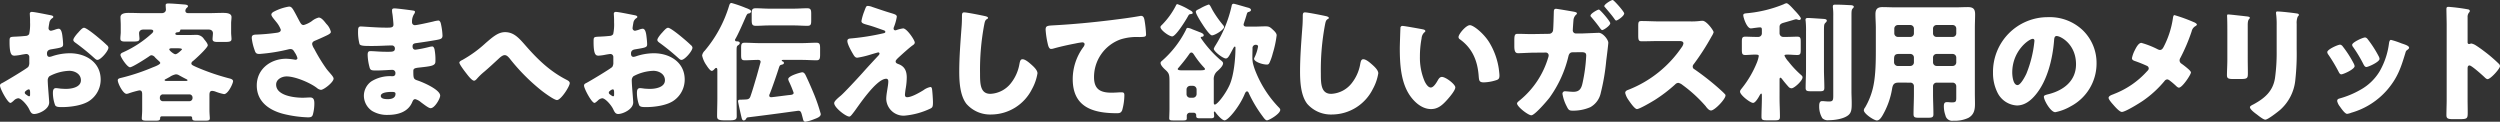 <svg xmlns="http://www.w3.org/2000/svg" width="697.051" height="33.943" viewBox="0 0 697.051 33.943"><rect x="0" y="0" width="697.051" height="33.943" fill="#333333" stroke="none"/><g transform="translate(-609.025 -2518.541)"><path d="M622.739,2547.084c0,1.98-2.951,3.24-4.176,3.24-.792,0-1.043-.575-1.439-1.4-.576-1.187-2.2-2.987-3.024-2.987a2.041,2.041,0,0,0-1.224.648c-.288.252-.72.648-.936.648-.792,0-2.915-4-2.915-4.824,0-.432.324-.575.756-.792.9-.468,6.731-3.959,7.127-4.427a2.167,2.167,0,0,0,.288-1.3v-1.4a.833.833,0,0,0-.828-.9c-.144,0-1.008.144-1.224.18a13.473,13.473,0,0,1-2.016.288c-.72,0-1.44-.036-1.44-3.779,0-1.368,0-1.441,1.4-1.512q1.566-.054,3.132-.216a1.175,1.175,0,0,0,.936-.5,12.694,12.694,0,0,0,.252-3.24v-.611c0-.756-.072-1.548-.072-1.765a.5.5,0,0,1,.54-.575c.791,0,4.319.756,5.327.936.324.072.684.179.684.467,0,.181-.216.325-.36.4a1.9,1.9,0,0,0-.756,1.3c-.144.792-.216,1.331-.216,1.439a.716.716,0,0,0,.684.72,8.014,8.014,0,0,0,1.152-.324,3.886,3.886,0,0,1,.972-.252c.612,0,.936.792,1.08,2.2a21.134,21.134,0,0,1,.179,2.124c0,.9-.4.936-3.419,1.44-.612.107-1.08.4-1.08,1.151,0,.5.144.936.72.936a3.571,3.571,0,0,0,.828-.215,15.736,15.736,0,0,1,4.824-.792c4.427,0,8.6,2.483,8.6,7.342a7.13,7.13,0,0,1-2.915,5.76c-1.908,1.44-5.436,1.907-7.775,1.907-.972,0-1.728,0-2.016-.54a10.021,10.021,0,0,1-.612-3.383c0-.648.072-1.368.864-1.368.216,0,1.008.108,1.26.144.432.036,1.115.072,1.511.072,1.548,0,4.176-.431,4.176-2.412,0-1.764-1.728-2.627-3.24-2.627a12.613,12.613,0,0,0-5.543,1.512,1.548,1.548,0,0,0-.468,1.223c0,.432.072,1.548.108,1.98C622.487,2543.7,622.739,2546.653,622.739,2547.084Zm-5.327-2.735c0-.432-.036-.9-.36-.9a1.605,1.605,0,0,0-.828.468.534.534,0,0,0-.288.432c0,.288.108.4.756.828a1.113,1.113,0,0,0,.432.216c.252,0,.288-.216.288-.433Zm18.5-15.766c.827.684,2.123,1.764,2.879,2.52a1.069,1.069,0,0,1,.468.72c0,.935-2.16,3.419-3.06,3.419-.324,0-.576-.252-.864-.5a61.65,61.65,0,0,0-5.075-4.139c-.4-.288-.792-.54-.792-.936,0-.5,1.008-1.692,1.368-2.052.072-.072.144-.18.216-.252.468-.5.972-1.08,1.4-1.08C633.07,2526.279,635.374,2528.151,635.914,2528.583Z" fill="#fff"/><path d="M667.421,2549.208c0,.9.108,2.016.108,2.3,0,.612-.36.684-1.476.684h-2.231c-.972,0-1.224-.144-1.224-.756a.432.432,0,0,0-.468-.468h-7.883c-.432,0-.576.18-.576.576,0,.576-.432.648-1.368.648h-2.124c-1.223,0-1.619-.072-1.619-.684,0-.288.107-1.4.107-2.3v-4.139c0-.72,0-1.332-.792-1.332a26.5,26.5,0,0,0-2.843.792,2.349,2.349,0,0,1-.72.179c-.972,0-2.448-2.915-2.448-3.779,0-.54.576-.576,1.4-.792a57.65,57.65,0,0,0,8.423-2.844c.4-.143,2.016-.755,2.016-1.187,0-.216-.216-.4-.648-.792-.216-.18-.468-.432-.792-.756a1.432,1.432,0,0,0-.972-.612,1.021,1.021,0,0,0-.612.252c-.756.54-4.715,3.095-5.4,3.095-.792,0-2.664-2.843-2.664-3.418,0-.468.5-.649.828-.792a29.891,29.891,0,0,0,7.919-5.22,1.126,1.126,0,0,0,.4-.612c0-.4-.4-.468-.864-.468h-1.907c-.9,0-1.188.576-1.188,1.008,0,.4.108,1.188.108,1.512,0,.756-.5.827-1.944.827h-2.052c-.684,0-1.332-.071-1.332-.792,0-.683.108-1.259.108-1.8v-2.051c0-.792-.072-1.548-.072-2.16,0-1.153,1.548-1.188,2.34-1.188,1.4,0,2.771.071,4.14.071h4.967c.972,0,1.224-.611,1.224-.971,0-.144-.072-.9-.072-1.26,0-.432.4-.468.719-.468.973,0,3.1.18,4.1.252.864.072,1.4.108,1.4.54,0,.18-.216.323-.4.5a1.108,1.108,0,0,0-.324.72c0,.54.4.683.828.683H667.1c1.368,0,2.736-.071,4.1-.071.828,0,2.375.035,2.375,1.152,0,.648-.108,1.116-.108,1.8v2.556c0,.54.108,1.332.108,1.764,0,.756-.576.828-1.943.828h-1.944c-.756,0-1.4-.072-1.4-.792,0-.4.108-1.188.108-1.656,0-.432-.288-1.008-1.188-1.008h-7.523c-.36,0-.4,0-.432.288-.036.36-.432.468-.72.468-.216,0-.612.108-.612.4,0,.36.4.36.756.36h3.312c.612,0,1.188-.036,1.8-.036a2.473,2.473,0,0,1,2.123,1.188c.324.4,1.044,1.223,1.044,1.727,0,.685-3.492,3.888-4.175,4.428a.842.842,0,0,0-.4.612c0,.4.324.539,1.512,1.079a62.353,62.353,0,0,0,8.891,3.06c.4.108,1.223.252,1.223.828,0,.612-1.367,3.6-2.519,3.6a14.26,14.26,0,0,1-2.448-.72,3.057,3.057,0,0,0-.864-.18c-.756,0-.756.72-.756,1.3Zm-5.579-2.448a.875.875,0,0,0,.864-.863v-.181a.876.876,0,0,0-.864-.863h-7.379a.853.853,0,0,0-.864.863v.181a.831.831,0,0,0,.864.863Zm-1.224-5.651c.468,0,.684,0,.684-.216,0-.143-.252-.252-.4-.323-.72-.361-1.44-.756-2.16-1.153a1.626,1.626,0,0,0-.72-.143,4.458,4.458,0,0,0-1.728.756c-.36.179-.719.4-1.079.575-.144.072-.288.145-.288.252,0,.252.288.252.792.252ZM656.875,2532c-.325,0-.648.073-.648.325,0,.324,1.259,1.332,1.691,1.332.4,0,1.008-.5,1.62-1.08.072-.073.216-.181.216-.288,0-.252-.72-.289-1.368-.289Z" fill="#fff"/><path d="M692.5,2524.408c.4.719.612,1.115,1.188,1.115a7.225,7.225,0,0,0,2.3-1.115,4.907,4.907,0,0,1,1.907-.972c.756,0,1.476.936,2.124,1.764a4.6,4.6,0,0,1,1.26,2.231c0,.468-.792.828-1.656,1.224-.828.4-1.656.756-2.484,1.116-.54.216-1.08.4-1.08,1.08a3.6,3.6,0,0,0,.577,1.295,46.829,46.829,0,0,0,3.455,5.651c.9,1.153,1.944,2.088,1.944,2.664,0,1.008-2.736,3.132-3.528,3.132a2.12,2.12,0,0,1-1.008-.432c-1.692-1.4-6.047-3.312-8.567-3.312-1.3,0-2.915.792-2.915,2.269,0,3.131,5.147,3.671,7.415,3.671.72,0,1.44-.073,2.088-.073,1.079,0,1.152.9,1.152,1.765a11.652,11.652,0,0,1-.4,2.951c-.18.649-.5.828-1.4.828a32.965,32.965,0,0,1-6.732-.936c-3.995-1.008-7.522-3.383-7.522-7.954s3.851-7.452,8.207-7.452a16.421,16.421,0,0,1,2.555.289c.288,0,.576-.145.576-.469a5.277,5.277,0,0,0-.756-1.583c-.36-.613-.576-.937-1.224-.937a2.734,2.734,0,0,0-.5.073,49.309,49.309,0,0,1-8.1,1.295c-.971,0-1.115-.324-1.4-1.188a14.123,14.123,0,0,1-.756-3.239c0-.468.036-.936,1.115-.972a53.21,53.21,0,0,0,6.048-.54c.54-.108.936-.288.936-.828a7.336,7.336,0,0,0-1.332-2.232c-.4-.54-1.3-1.475-1.3-1.979,0-.36.4-.685.792-.864a13.808,13.808,0,0,1,4.14-1.369c.755,0,1.043.577,2.123,2.592C691.963,2523.4,692.215,2523.868,692.5,2524.408Z" fill="#fff"/><path d="M724.233,2521.492c.181.036.5.072.5.36a1.225,1.225,0,0,1-.252.611,3.9,3.9,0,0,0-.575,2.268.784.784,0,0,0,.792.828c.648,0,4.139-.792,5.075-1.008a8.661,8.661,0,0,1,1.475-.288c.5,0,.685.72.756,1.116a17.815,17.815,0,0,1,.4,3.06c0,.864-.431,1.008-1.583,1.224-1.8.324-3.672.612-5.508.864-.863.107-1.259.216-1.259.972,0,.5.252.9.791.9a32.2,32.2,0,0,0,3.816-.756,4.3,4.3,0,0,1,.9-.143c.288,0,.468.288.612.755a15.012,15.012,0,0,1,.252,3.456c0,1.152-1.116,1.295-4.428,1.656-1.439.144-1.727.324-1.727.971,0,1.981.036,2.268,1.151,2.628,1.512.5,6.335,2.556,6.335,4.247,0,.792-1.511,3.493-2.663,3.493-.5,0-1.44-.72-2.7-1.657a4.025,4.025,0,0,0-1.583-.863c-.5,0-.648.4-.829.792-1.151,2.808-4.031,3.6-6.838,3.6a8.08,8.08,0,0,1-4.392-1.116,5.149,5.149,0,0,1-2.268-4.248,4.946,4.946,0,0,1,2.052-3.959,9.775,9.775,0,0,1,5.579-1.475h.4a.71.71,0,0,0,.756-.792.856.856,0,0,0-.828-.972c-.647,0-2.879.18-4.463.18-1.368,0-1.728-.036-1.944-1.008a14.28,14.28,0,0,1-.5-3.348c0-.54.072-1.044.72-1.044,1.044,0,2.592.18,4.319.18h.973c.9,0,1.583-.071,1.583-.863a.823.823,0,0,0-.864-.9c-1.224,0-3.419.145-5.111.145h-1.08c-1.44,0-2.591-.036-2.808-.54a12.972,12.972,0,0,1-.4-3.78c0-.5.036-1.116.72-1.116s4.464.325,6.839.325h.792c.864,0,1.512-.073,1.512-.828,0-.325-.18-2.34-.288-2.989a4.788,4.788,0,0,1-.108-1.008c0-.431.252-.539.684-.539C719.7,2520.88,723.333,2521.348,724.233,2521.492Zm-9.034,23.793c0,.864,1.331.9,1.944.9.971,0,2.159-.252,2.159-1.477,0-.5-.432-.539-1.116-.539C717.466,2544.169,715.2,2544.241,715.2,2545.285Z" fill="#fff"/><path d="M755.5,2531.174c3.456,3.96,6.875,7.272,11.555,9.648.324.179.827.431.827.9,0,.9-2.447,4.716-3.563,4.716-.792,0-3.671-2.124-4.428-2.736a54.479,54.479,0,0,1-8.819-8.927c-.36-.4-.756-.863-1.331-.863-.612,0-1.3.647-1.728,1.044-1.332,1.223-2.628,2.447-3.995,3.6A17.247,17.247,0,0,0,742,2540.5c-.18.215-.5.54-.792.54-.612,0-1.728-1.476-2.088-1.945-.4-.5-2.015-2.592-2.015-3.095,0-.324.539-.612.935-.791a.823.823,0,0,0,.18-.109,33.38,33.38,0,0,0,6.191-4.535c2.052-1.764,3.528-3.06,5.436-3.06C752.292,2527.5,753.732,2529.159,755.5,2531.174Z" fill="#fff"/><path d="M785.578,2547.084c0,1.98-2.952,3.24-4.176,3.24-.792,0-1.044-.575-1.439-1.4-.576-1.187-2.2-2.987-3.024-2.987a2.041,2.041,0,0,0-1.224.648c-.288.252-.72.648-.936.648-.792,0-2.915-4-2.915-4.824,0-.432.323-.575.756-.792.9-.468,6.731-3.959,7.127-4.427a2.167,2.167,0,0,0,.288-1.3v-1.4a.833.833,0,0,0-.828-.9c-.144,0-1.008.144-1.224.18a13.473,13.473,0,0,1-2.016.288c-.72,0-1.44-.036-1.44-3.779,0-1.368,0-1.441,1.4-1.512q1.566-.054,3.132-.216a1.176,1.176,0,0,0,.936-.5,12.7,12.7,0,0,0,.251-3.24v-.611c0-.756-.071-1.548-.071-1.765a.5.5,0,0,1,.54-.575c.791,0,4.319.756,5.327.936.324.072.684.179.684.467,0,.181-.216.325-.36.4a1.9,1.9,0,0,0-.756,1.3c-.144.792-.216,1.331-.216,1.439a.716.716,0,0,0,.684.72,8.012,8.012,0,0,0,1.152-.324,3.875,3.875,0,0,1,.972-.252c.611,0,.936.792,1.08,2.2.071.54.179,1.584.179,2.124,0,.9-.4.936-3.419,1.44-.612.107-1.08.4-1.08,1.151,0,.5.144.936.72.936a3.571,3.571,0,0,0,.828-.215,15.735,15.735,0,0,1,4.823-.792c4.428,0,8.6,2.483,8.6,7.342a7.128,7.128,0,0,1-2.916,5.76c-1.907,1.44-5.435,1.907-7.774,1.907-.972,0-1.729,0-2.016-.54a10.021,10.021,0,0,1-.612-3.383c0-.648.072-1.368.864-1.368.216,0,1.008.108,1.26.144.432.036,1.115.072,1.511.072,1.548,0,4.176-.431,4.176-2.412,0-1.764-1.728-2.627-3.24-2.627a12.612,12.612,0,0,0-5.543,1.512,1.548,1.548,0,0,0-.468,1.223c0,.432.072,1.548.108,1.98C785.326,2543.7,785.578,2546.653,785.578,2547.084Zm-5.328-2.735c0-.432-.035-.9-.359-.9a1.606,1.606,0,0,0-.828.468.534.534,0,0,0-.288.432c0,.288.108.4.756.828a1.113,1.113,0,0,0,.432.216c.252,0,.287-.216.287-.433Zm18.5-15.766c.828.684,2.124,1.764,2.88,2.52a1.068,1.068,0,0,1,.468.72c0,.935-2.16,3.419-3.06,3.419-.324,0-.576-.252-.864-.5a61.662,61.662,0,0,0-5.075-4.139c-.4-.288-.792-.54-.792-.936,0-.5,1.008-1.692,1.368-2.052.072-.072.144-.18.216-.252.468-.5.972-1.08,1.4-1.08C795.909,2526.279,798.212,2528.151,798.752,2528.583Z" fill="#fff"/><path d="M814.4,2546.113c0,1.62.037,3.239.037,4.859,0,.864-.4,1.116-1.908,1.116h-1.584c-1.764,0-1.98-.36-1.98-1.188,0-1.619.072-3.2.072-4.787v-7.919c0-.216,0-.72-.324-.72-.216,0-.432.288-.576.432s-.4.4-.648.4c-.467,0-1.223-1.151-1.475-1.548a7.446,7.446,0,0,1-1.224-2.735,2.336,2.336,0,0,1,.72-1.332,35.133,35.133,0,0,0,6.8-12.526c.108-.324.216-.792.684-.792a34.1,34.1,0,0,1,3.779,1.3c.252.108.468.18.576.216.324.144,1.116.432,1.116.828a.731.731,0,0,1-.648.576c-.288.036-.432,0-.864.971-.648,1.476-2.123,4.86-2.879,6.12-.073.108-.108.144-.108.251,0,.4.252.433.539.433s.792.108.792.468a.811.811,0,0,1-.4.576c-.467.287-.5.432-.5,1.907Zm9.251-1.405a1.03,1.03,0,0,0-.144.469c0,.323.216.468.54.468.4,0,4.32-.54,5.112-.612.4-.036,1.152-.073,1.152-.612a31.1,31.1,0,0,0-1.224-2.988,2.53,2.53,0,0,1-.288-.828c0-.972,3.6-1.907,3.887-1.907.468,0,.72.359.936.756.9,1.872,1.728,3.779,2.52,5.723a48.13,48.13,0,0,1,1.728,5.147c0,.792-.972,1.116-2.016,1.512a10.734,10.734,0,0,1-2.268.648c-.54,0-.612-.5-.756-1.08-.4-1.476-.431-1.98-1.223-1.98-.073,0-.792.109-1.908.252-3.492.5-10.835,1.44-12.167,1.584-.288.073-.36.18-.5.432a.769.769,0,0,1-.612.432c-.395,0-.539-.4-.612-.72-.144-.54-1.008-4.392-1.008-4.644,0-.359.325-.431.612-.431h.252c.324,0,.828-.037,1.044-.037.684-.036,1.26-.036,1.548-.863.648-1.836,1.188-3.78,1.764-5.687.324-1.153.648-2.34.972-3.528a1.521,1.521,0,0,0,.108-.432c0-.4-.324-.54-.684-.54-1.26,0-2.484.108-3.744.108-.935,0-1.008-.432-1.008-1.512v-1.872c0-1.08.073-1.511,1.008-1.511,1.368,0,2.7.108,4.068.108H832.61c1.332,0,2.664-.108,4.032-.108.972,0,1.044.467,1.044,1.656v1.619c0,1.152-.108,1.62-1.008,1.62-1.368,0-2.736-.108-4.068-.108h-5.219c-.108,0-.4,0-.4.18,0,.144.18.216.288.252a.458.458,0,0,1,.324.4c0,.36-.36.431-.612.5-.468.108-.54.216-.72.648C825.735,2538.95,824.295,2543.161,823.647,2544.708Zm6.768-23.756c1.223,0,2.447-.108,3.671-.108,1.008,0,1.116.468,1.116,1.583v1.765c0,1.115-.072,1.548-1.08,1.548-1.26,0-2.484-.109-3.707-.109H823.4c-1.188,0-2.412.109-3.6.109-1.116,0-1.188-.469-1.188-1.8v-1.656c0-1.044.144-1.44,1.152-1.44,1.224,0,2.448.108,3.636.108Z" fill="#fff"/><path d="M860.839,2526.459c1.044,0,3.239,3.276,3.239,3.923,0,.433-.36.649-.683.865-.937.683-2.88,2.447-3.78,3.275-.54.5-.864.864-.864,1.116,0,.432.252.576.828.792,1.728.648,2.268,1.98,2.268,3.743a18.5,18.5,0,0,1-.252,2.808,18.915,18.915,0,0,0-.252,1.944c0,.432.144.72.612.72,1.188,0,3.275-1.188,4.283-1.8a3.277,3.277,0,0,0,.288-.18,4.929,4.929,0,0,1,1.908-.864c.36,0,.432.36.468.648.108.684.252,2.916.252,3.6,0,1.26-.144,1.477-.72,1.764a21.041,21.041,0,0,1-7.307,1.98,4.845,4.845,0,0,1-5-4.607c0-1.62.575-3.672.575-4.968,0-.36-.144-.719-.575-.719-2.844,0-8.028,8.027-9,9.251-.612.792-.973,1.295-1.3,1.295-.972,0-4.212-2.519-4.212-3.744,0-.4.432-.935,1.836-2.088.9-.755,4.427-4.535,6.047-6.335,1.4-1.584,2.844-3.131,4.284-4.679.179-.18.467-.468.467-.72a.331.331,0,0,0-.359-.323c-.144,0-2.16.611-2.52.72a24.307,24.307,0,0,1-3.311.755c-.361,0-.648-.144-1.009-.719-.575-.937-1.763-3.025-1.763-3.924,0-.54.359-.684.9-.72a65.766,65.766,0,0,0,9.107-1.44c.325-.072.577-.144.577-.4s-.181-.36-.505-.468c-1.367-.467-2.663-.971-4.067-1.368-1.44-.4-2.088-.54-2.088-1.187a14.342,14.342,0,0,1,.756-2.628c.54-1.476.612-1.584,1.044-1.584a3.79,3.79,0,0,1,1.224.288c1.619.54,3.275,1.116,4.931,1.62,1.332.4,1.908.54,1.908,1.115a13.98,13.98,0,0,1-.792,2.844,1.246,1.246,0,0,0-.108.468.477.477,0,0,0,.468.469.861.861,0,0,0,.324-.073A9.508,9.508,0,0,1,860.839,2526.459Z" fill="#fff"/><path d="M883.721,2523.04c.288.072.792.215.792.5a.35.35,0,0,1-.252.289c-.576.324-.648.755-.828,1.656a67.563,67.563,0,0,0-1.152,13.462c0,2.843,0,5.758,2.88,5.758a7.712,7.712,0,0,0,5.795-3.059,11.767,11.767,0,0,0,2.3-5.219c.144-.72.252-1.368.864-1.368.792,0,1.872.972,2.448,1.476.648.576,1.727,1.547,1.727,2.448a13.523,13.523,0,0,1-1.548,4.427,12.782,12.782,0,0,1-11.3,7.055,8.779,8.779,0,0,1-6.947-2.952c-1.8-2.3-2.016-6.119-2.016-9,0-4.14.36-8.567.648-12.455.072-.756.108-1.98.108-2.808,0-.792,0-1.259.612-1.259C878.682,2522,882.569,2522.788,883.721,2523.04Z" fill="#fff"/><path d="M901.139,2530.67a24.281,24.281,0,0,1-.576-3.851c0-1.115.5-1.115,2.412-1.224,5.292-.288,10.547-.792,15.838-1.439,2.592-.324,5.472-.685,8.063-1.153a1,1,0,0,1,.324-.036c.648,0,.828.613.936,1.189a30.1,30.1,0,0,1,.432,3.995c0,.683-.432.683-1.908.72a14.87,14.87,0,0,0-5.183.648,11.151,11.151,0,0,0-7.415,10.511c0,3.419,1.764,4.355,4.931,4.355.936,0,2.088-.108,2.628-.108.648,0,.9.108.9.792a15.866,15.866,0,0,1-.612,4.212c-.324.756-.756.827-1.512.827-6.695,0-12.274-1.728-12.274-9.5a15.094,15.094,0,0,1,2.951-8.927,1.6,1.6,0,0,0,.36-.792c0-.323-.252-.539-.648-.539a16.959,16.959,0,0,0-1.944.323c-1.907.361-4.355.9-6.227,1.441a2.862,2.862,0,0,1-.54.071C901.463,2532.182,901.248,2531.174,901.139,2530.67Z" fill="#fff"/><path d="M940.609,2521.276c.288.143.972.468.972.864,0,.252-.288.287-.5.323-.54.037-.576.181-.864.685-.54,1.008-3.347,5.543-4.355,5.543-.864,0-3.276-1.764-3.276-2.592,0-.252.216-.432.4-.611a21.473,21.473,0,0,0,3.852-5.292c.107-.252.216-.5.468-.5A17.212,17.212,0,0,1,940.609,2521.276Zm.18,28.688a.853.853,0,0,0-.864.864v.72c0,.432-.216.576-1.044.576h-2.627c-.828,0-1.224-.036-1.224-.576,0-.288.072-1.8.072-2.628v-7.451c0-2.088-.036-2.483-1.26-3.563-.432-.4-1.224-1.188-1.224-1.8,0-.288.18-.432.4-.612a28.241,28.241,0,0,0,6.623-8.531c.217-.54.288-.648.576-.648a3.793,3.793,0,0,1,1.188.36c.612.252,1.692.648,1.908.756.72.252,1.332.5,1.332.936,0,.324-.324.432-.576.432-.036,0-.252.035-.252.216,0,.071.036.144.144.288a31.413,31.413,0,0,0,5.363,5.975c.252.18.72.54.72.9,0,.756-1.008,1.655-1.512,2.123a2.867,2.867,0,0,0-1.08,2.556v6.264c0,.179,0,.576.288.576.684,0,2.988-2.916,4.14-5.508,1.187-2.7,1.62-7.343,1.62-10.33,0-.109,0-.324-.181-.324-.215,0-.323.288-.611.792-.972,1.836-1.3,2.519-1.908,2.519-.756,0-3.348-1.943-3.348-2.7a3.8,3.8,0,0,1,.469-.936,35.354,35.354,0,0,0,4.535-11.122.523.523,0,0,1,.54-.5c.288,0,3.275.9,3.815,1.043.324.073,1.008.253,1.008.685,0,.4-.468.5-.72.576-.324.108-.324.287-.432.539-.252.937-.576,1.836-.864,2.737a.45.45,0,0,0-.036.215c0,.432.4.577.756.577h2.34c1.008,0,1.98-.073,2.988-.073.971,0,1.259.144,2.159,1.008.4.36.973.936.973,1.476a28.6,28.6,0,0,1-1.081,5.04,14.6,14.6,0,0,1-.935,2.663c-.181.324-.324.468-.685.468-1.367,0-3.6-.828-3.6-1.62a1.154,1.154,0,0,1,.108-.324,11.118,11.118,0,0,0,1.008-3.095c0-.325-.288-.468-.576-.468a.88.88,0,0,0-.972.935v.18c0,.612-.036,1.4-.036,2.2a9.121,9.121,0,0,0,.144,1.8,18.286,18.286,0,0,0,.864,2.592,30.92,30.92,0,0,0,6.263,9.646c.216.216.5.468.5.792,0,1.08-3.1,2.916-3.708,2.916-.36,0-.756-.5-1.116-1.007a35.749,35.749,0,0,1-3.887-6.444c-.18-.432-.288-.612-.576-.612-.36,0-.575.612-.684.864-1.439,3.419-4.571,7.2-5.543,7.2-.756,0-2.16-1.692-2.592-2.3-.071-.109-.108-.145-.215-.145-.144,0-.181.109-.181.216,0,.216.072.685.072,1.044,0,.468-.287.612-.972.612h-3.023c-.684,0-1.008-.108-1.008-.612v-.252a.662.662,0,0,0-.684-.684Zm2.448-11.806c1.476,0,1.763-.109,1.763-.361,0-.179-.179-.323-.4-.575a23.684,23.684,0,0,1-2.628-3.384c-.18-.252-.4-.648-.756-.648s-.5.288-.684.54c-.9,1.3-1.908,2.52-2.915,3.708a.546.546,0,0,0-.216.359c0,.252.4.361,1.26.361Zm-3.383,6.623a.984.984,0,0,0,1.007,1.008h.792a1.03,1.03,0,0,0,1.008-1.008v-1.3a1.03,1.03,0,0,0-1.008-1.008h-.792a1.029,1.029,0,0,0-1.007,1.008Zm3.2-23.577c.144-.072.324-.18.576-.288a12.932,12.932,0,0,1,2.411-1.116c.252,0,.5.468.865,1.188.108.179.216.431.36.648a29.23,29.23,0,0,0,2.771,3.887,1.133,1.133,0,0,1,.288.54c0,.756-2.556,2.34-3.384,2.34-.611,0-2.195-2.376-2.555-2.951-.432-.649-1.944-2.989-1.944-3.636C942.445,2521.528,942.8,2521.312,943.057,2521.2Z" fill="#fff"/><path d="M978.744,2523.04c.287.072.791.215.791.5a.349.349,0,0,1-.252.289c-.576.324-.647.755-.828,1.656a67.634,67.634,0,0,0-1.151,13.462c0,2.843,0,5.758,2.88,5.758a7.713,7.713,0,0,0,5.795-3.059,11.765,11.765,0,0,0,2.3-5.219c.144-.72.252-1.368.864-1.368.792,0,1.872.972,2.448,1.476.648.576,1.728,1.547,1.728,2.448a13.525,13.525,0,0,1-1.549,4.427,12.781,12.781,0,0,1-11.3,7.055,8.782,8.782,0,0,1-6.948-2.952c-1.8-2.3-2.015-6.119-2.015-9,0-4.14.36-8.567.647-12.455.073-.756.109-1.98.109-2.808,0-.792,0-1.259.612-1.259C973.7,2522,977.592,2522.788,978.744,2523.04Z" fill="#fff"/><path d="M1005.684,2526.711c.359.072.755.18.755.5,0,.144-.108.252-.36.432a2.538,2.538,0,0,0-.683,1.584,26.44,26.44,0,0,0-.468,5.039,16.745,16.745,0,0,0,1.3,6.911c.288.612.936,1.764,1.728,1.764.827,0,1.655-1.476,1.98-2.052.252-.432.576-.9,1.116-.9,1.079,0,3.743,2.051,3.743,2.915s-1.656,2.772-2.268,3.456c-1.259,1.4-2.519,2.592-4.5,2.592-2.411,0-4.462-1.764-5.794-3.636-2.664-3.743-2.916-9-2.916-13.427,0-.684.144-5.039.18-5.543a.54.54,0,0,1,.612-.576C1000.572,2525.775,1004.783,2526.531,1005.684,2526.711Zm13.173-1.152c.972,0,3.816,2.232,5.4,4.788a19.6,19.6,0,0,1,2.664,7.379c.071.575.18,1.44.18,1.871,0,.756-.18,1.08-.9,1.3a12.424,12.424,0,0,1-3.419.612c-1.332,0-1.368-.467-1.475-1.836-.325-4.319-1.836-7.739-5.256-10.186a.743.743,0,0,1-.361-.612C1015.689,2528.043,1017.777,2525.559,1018.857,2525.559Z" fill="#fff"/><path d="M1040.935,2527.971a1.124,1.124,0,0,0,1.116-.971c.107-.649.179-4.285.216-5.184,0-.468.107-.828.611-.828.216,0,4.5.72,5,.828.18.036.827.143.827.432a.488.488,0,0,1-.252.4,2.337,2.337,0,0,0-.72,1.655c-.036.288-.179,2.412-.179,2.628a.852.852,0,0,0,.935.936h1.764c1.08-.036,4.464-.18,4.536-.18,1.151,0,2.663,1.907,2.663,2.772,0,.4-.468,4.212-.575,4.967a58.261,58.261,0,0,1-1.513,8.963,5.924,5.924,0,0,1-2.915,4.032,12,12,0,0,1-5.039.971c-.9,0-1.116-.288-1.584-1.26a11.282,11.282,0,0,1-1.152-3.42.673.673,0,0,1,.756-.719c.432,0,1.44.144,2.3.144,1.729,0,2.233-.972,2.556-2.52a45.233,45.233,0,0,0,1.008-7.559c0-.792-.36-.971-1.512-.971l-2.3.036c-.719,0-1.007.5-1.151,1.115a32.5,32.5,0,0,1-5.256,11.518c-.683.9-4.14,4.932-5.075,4.932-.9,0-3.995-2.412-3.995-3.311,0-.252.359-.54.935-1.008a24.257,24.257,0,0,0,7.74-11.735,2.092,2.092,0,0,0,.143-.648.785.785,0,0,0-.827-.792l-3.888.036c-1.007.036-3.2.145-3.78.145-.791,0-1.079-.5-1.079-1.981v-1.548c0-1.619.18-1.871.972-1.871,1.259,0,2.555.072,3.815.072Zm17.061-2.952c0,.648-1.8,1.908-2.267,1.908-.216,0-.613-.576-.972-1.08-.649-.864-1.4-1.8-2.124-2.628a.388.388,0,0,1-.144-.323c0-.576,1.98-1.692,2.34-1.692C1055.152,2521.2,1058,2524.479,1058,2525.019Zm3.888-2.735c0,.719-1.836,1.979-2.232,1.979-.18,0-.324-.216-.432-.359-.791-1.153-1.764-2.233-2.663-3.312-.109-.108-.216-.18-.216-.36,0-.5,1.907-1.691,2.34-1.691C1059,2518.541,1061.884,2521.78,1061.884,2522.284Z" fill="#fff"/><path d="M1080.339,2524.515a19.285,19.285,0,0,0,2.483-.107,7.6,7.6,0,0,1,.9-.073c1.116,0,3.095,2.7,3.095,3.2a4.219,4.219,0,0,1-.54,1.116,66.624,66.624,0,0,1-5,7.775.988.988,0,0,0-.288.684.814.814,0,0,0,.5.756,74.263,74.263,0,0,1,6.552,5.111c.359.324,1.619,1.44,1.871,1.764a.51.51,0,0,1,.216.432c0,1.008-3.024,4.175-4.031,4.175-.54,0-1.008-.575-1.4-1.044a.652.652,0,0,0-.18-.252,38.753,38.753,0,0,0-6.335-5.795,2.9,2.9,0,0,0-1.188-.612,1.266,1.266,0,0,0-.9.433,41.157,41.157,0,0,1-5.652,4.319c-.792.5-4.283,2.556-5,2.556-.649,0-1.98-1.98-2.376-2.556a5.567,5.567,0,0,1-.9-1.944c0-.54.5-.756.936-.9a32.178,32.178,0,0,0,14.794-11.807,2.47,2.47,0,0,0,.5-1.08c0-.611-.612-.683-1.224-.683H1071.7c-1.619,0-3.275.072-4.93.072-.9,0-.973-.433-.973-1.728v-2.412c0-1.259.072-1.511.936-1.511,1.656,0,3.312.107,4.967.107Z" fill="#fff"/><path d="M1105.2,2545.968c0,1.693.109,3.384.109,5.113,0,.935-.361,1.007-1.548,1.007h-1.981c-1.223,0-1.619-.072-1.619-.972,0-1.728.108-3.419.108-5.148V2545c0-.108-.037-.36-.18-.36s-.324.288-.468.54c-.288.539-1.152,2.052-1.8,2.052-.792,0-3.635-2.2-3.635-3.132,0-.324.179-.54.467-.9a28.587,28.587,0,0,0,4.212-7.163,9.182,9.182,0,0,0,.54-1.871c0-.361-.288-.4-1.116-.4-.9,0-1.8.109-2.628.109-.9,0-.971-.4-.971-1.548v-2.052c0-1.116.072-1.512.971-1.512s1.908.071,3.1.071h.5a.983.983,0,0,0,1.008-1.007v-1.008c0-.5-.144-.648-.54-.648-.289,0-1.331.144-1.656.18a7.106,7.106,0,0,1-.864.108c-1.151,0-2.124-3.059-2.124-3.671,0-.5.5-.5,1.225-.577a35.381,35.381,0,0,0,10.042-2.483,2.381,2.381,0,0,1,.792-.288c.5,0,1.836,1.548,2.232,1.979.359.361,1.764,1.873,1.764,2.269a.438.438,0,0,1-.433.432,1.537,1.537,0,0,1-.395-.073,1.338,1.338,0,0,0-.54-.143,6.967,6.967,0,0,0-.792.216c-.72.215-2.34.683-2.736.792-.576.179-1.044.431-1.044,1.115v1.8a1.014,1.014,0,0,0,1.044,1.007h.792c1.188,0,2.195-.071,3.1-.071s.972.4.972,1.548v2.016c0,1.151-.073,1.548-.972,1.548-.828,0-1.764-.109-2.736-.109-.576,0-.828.072-.828.288a6.047,6.047,0,0,0,1.116,1.656,27.249,27.249,0,0,0,3.563,3.78c.181.179.36.324.36.611,0,.973-2.339,3.06-3.059,3.06a1.168,1.168,0,0,1-.864-.432c-.432-.468-1.26-1.439-1.656-1.979-.144-.18-.4-.541-.576-.541-.072,0-.216,0-.252.4Zm12.383-8.026c0,1.691.107,3.384.107,5.075,0,.9-.359.972-1.4.972h-2.16c-1.26,0-1.655-.072-1.655-.936,0-1.692.107-3.42.107-5.111V2527.4a26.589,26.589,0,0,0-.107-3.06.89.89,0,0,1-.036-.288c0-.431.323-.5.683-.5.54,0,3.6.216,4.247.252.361.037,1.008.037,1.008.5,0,.252-.252.468-.432.649-.324.359-.359.575-.359,2.483Zm7.667,6.083c0,1.08.071,2.16.071,3.239,0,1.656-.036,2.736-1.079,3.492-1.332.972-3.744,1.3-5.363,1.3a2.126,2.126,0,0,1-1.765-.576,6.292,6.292,0,0,1-.863-3.348c0-.54.036-1.4.792-1.4a5.253,5.253,0,0,1,.684.035c.4.036.864.073,1.259.073,1.08,0,1.188-.36,1.188-1.584V2523a15.975,15.975,0,0,0-.108-2.411v-.288c0-.432.36-.468.684-.468,1.332,0,2.664.072,4,.144.323,0,1.152,0,1.152.468a.553.553,0,0,1-.216.36c-.4.432-.432.648-.432,2.3Z" fill="#fff"/><path d="M1138.311,2541.578c-1.224,0-1.548.611-1.728,1.691a21.848,21.848,0,0,1-2.771,7.631c-.325.5-.792,1.224-1.477,1.224-.792,0-3.635-1.872-3.635-2.843a1.452,1.452,0,0,1,.36-.792,19.792,19.792,0,0,0,2.051-4.932c.9-3.311.936-7.7.936-11.194v-6.012c0-1.3-.108-2.556-.108-3.851,0-1.4.54-1.98,1.98-1.98,1.187,0,2.376.072,3.563.072h16.739c1.151,0,2.34-.072,3.491-.072,1.44,0,2.016.5,2.016,1.98,0,1.259-.072,2.555-.072,3.851v18.25c0,.972.035,1.98.035,2.951,0,1.62-.287,2.989-1.835,3.852a8.808,8.808,0,0,1-4.211.792,1.908,1.908,0,0,1-2.2-1.512,7.411,7.411,0,0,1-.432-2.519c0-.649.108-1.153.864-1.153a3.486,3.486,0,0,1,.612.036,6.933,6.933,0,0,0,.863.036c1.044,0,1.117-.324,1.117-1.295v-3.2a1,1,0,0,0-1.008-1.007H1149a1,1,0,0,0-1.008,1.007v2.16c0,1.908.109,3.78.109,5.651,0,.9-.433.972-1.657.972h-2.231c-1.26,0-1.656-.072-1.656-1.008,0-1.871.108-3.743.108-5.615v-2.16a.963.963,0,0,0-1.008-1.007Zm.072-7.992c-1.116,0-1.26.577-1.26,1.548v.792a1.06,1.06,0,0,0,1.188,1.008h3.347a1.006,1.006,0,0,0,1.008-1.008v-1.332a.984.984,0,0,0-1.008-1.008Zm3.275-4.752a.963.963,0,0,0,1.008-1.007v-1.3a.985.985,0,0,0-1.008-1.008H1138.2a1.007,1.007,0,0,0-1.008,1.008v1.3a1,1,0,0,0,1.008,1.007Zm11.807,0a.983.983,0,0,0,1.008-1.007v-1.3a.985.985,0,0,0-1.008-1.008H1149a.985.985,0,0,0-1.008,1.008v1.3a.963.963,0,0,0,1.008,1.007Zm-4.464,4.752a.984.984,0,0,0-1.008,1.008v1.332a1.006,1.006,0,0,0,1.008,1.008h4.464a1.006,1.006,0,0,0,1.008-1.008v-1.332a1.006,1.006,0,0,0-1.008-1.008Z" fill="#fff"/><path d="M1189.771,2527a12.665,12.665,0,0,1,3.815,9.25,13.491,13.491,0,0,1-7.235,11.951,13.808,13.808,0,0,1-4.284,1.619c-1.259,0-3.168-3.312-3.168-4.32,0-.323.325-.467,1.369-.719,4.175-1.08,7.594-3.707,7.594-8.315,0-5.651-4.319-7.883-5.4-7.883-.611,0-.684.648-.72,1.295-.4,5-1.836,11.123-5.147,15.082-1.332,1.621-3.06,2.989-5.219,2.989a6.415,6.415,0,0,1-5.472-3.708,12.184,12.184,0,0,1-1.187-5.4,15.25,15.25,0,0,1,15.334-15.513A13.348,13.348,0,0,1,1189.771,2527Zm-19.69,11.77c0,.863.216,3.491,1.476,3.491.864,0,2.088-2.376,2.447-3.132a32.523,32.523,0,0,0,2.268-9.214c0-.289-.144-.54-.468-.54C1174.76,2529.375,1170.081,2532.686,1170.081,2538.77Z" fill="#fff"/><path d="M1220.662,2524.7c.5.179.9.5.9.683,0,.216-.325.4-.5.5a2.235,2.235,0,0,0-.973,1.44,50.518,50.518,0,0,1-3.1,7.307,1.46,1.46,0,0,0-.253.756,1.113,1.113,0,0,0,.576.936,23.454,23.454,0,0,1,1.945,1.548c.4.36.647.683.647.864,0,.611-2.411,4.247-3.347,4.247-.325,0-.684-.359-.9-.576a20.432,20.432,0,0,0-1.62-1.367,1.474,1.474,0,0,0-.72-.361,1.027,1.027,0,0,0-.792.468,29.731,29.731,0,0,1-5.975,5.472c-.936.647-4.931,3.132-5.9,3.132-.683,0-1.943-1.477-2.447-2.052-.4-.433-1.26-1.441-1.26-1.872,0-.5.756-.792,1.26-.972a1.789,1.789,0,0,0,.252-.108,23.91,23.91,0,0,0,9.143-6.263c.288-.288.54-.54.54-.864a.806.806,0,0,0-.432-.684,37.033,37.033,0,0,0-3.492-1.4c-.4-.144-.756-.323-.756-.792a8.334,8.334,0,0,1,.756-2.123c.36-.721,1.044-2.124,1.872-2.124a24.256,24.256,0,0,1,4.5,1.763,1.92,1.92,0,0,0,.647.216c.613,0,.865-.5,1.117-.971a25.151,25.151,0,0,0,2.519-7.811c.036-.252.108-.937.432-.937A44.71,44.71,0,0,1,1220.662,2524.7Z" fill="#fff"/><path d="M1235.741,2535.062c0,1.3.036,2.556.036,3.815,0,1.405-.072,1.693-1.944,1.693H1231.6c-1.369,0-1.657-.252-1.657-1.08,0-1.189.109-2.772.109-4.32v-7.595c0-1.188,0-2.411-.036-3.6,0-.323-.037-.756-.037-1.044s.073-.359.325-.359c.467,0,3.491.359,4.212.431.215.037.4.037.575.073.792.072,1.224.143,1.224.4,0,.5-.576.145-.576,2.017Zm13.643-2.808a65.735,65.735,0,0,1-.361,8.423,12.79,12.79,0,0,1-4.283,8.531c-.648.541-3.384,2.7-4.1,2.7-.54,0-1.836-1.044-2.34-1.44-.5-.36-1.944-1.4-1.944-2.051,0-.325.72-.649,1.008-.792,3.1-1.692,5.4-3.636,5.975-7.307a50.805,50.805,0,0,0,.468-7.38v-7.379a22.574,22.574,0,0,0-.108-2.7,5.371,5.371,0,0,1-.072-.756c0-.252.108-.36.36-.36,1.008,0,4.211.36,5.328.54.251.036.683.072.683.4,0,.181-.143.324-.324.5a4.6,4.6,0,0,0-.287,2.017Z" fill="#fff"/><path d="M1265.254,2536.178a2.367,2.367,0,0,1,.288.792c0,.9-3.168,2.3-3.708,2.3-.4,0-.611-.433-.756-.721a44.729,44.729,0,0,0-2.844-4.751,1.456,1.456,0,0,1-.323-.719c0-.756,2.951-2.088,3.6-2.088a1.139,1.139,0,0,1,.719.5A29.76,29.76,0,0,1,1265.254,2536.178Zm13.354-5.544c1.08.361,2.124.685,2.124,1.225,0,.18-.18.359-.468.575-.324.252-.4.252-.576.9-1.224,4.032-2.124,6.767-4.9,10.079a20.755,20.755,0,0,1-10.151,6.551,4.876,4.876,0,0,1-1.188.325c-.576,0-1.512-1.332-1.872-1.836a2.862,2.862,0,0,0-.18-.252,3.727,3.727,0,0,1-.719-1.476c0-.469.252-.612.647-.721a25.236,25.236,0,0,0,5.867-2.447,14.32,14.32,0,0,0,5.292-5.075,20.94,20.94,0,0,0,2.663-8.027c.073-.325.181-.792.54-.792A23.1,23.1,0,0,1,1278.608,2530.634Zm-9.466-1.223a31.146,31.146,0,0,1,3.131,4.859,1.778,1.778,0,0,1,.216.685c0,.863-3.132,2.267-3.672,2.267-.4,0-.612-.4-.792-.721a36.9,36.9,0,0,0-2.915-4.859.937.937,0,0,1-.252-.611c0-.684,2.952-2.052,3.635-2.052A1.074,1.074,0,0,1,1269.142,2529.411Z" fill="#fff"/><path d="M1297.041,2546.292c0,1.189.036,2.376.036,3.6,0,1.728-.108,1.872-2.448,1.872h-1.619c-1.441,0-1.872-.18-1.872-1.116,0-1.44.072-2.844.072-4.283v-20.77c0-1.475-.072-3.347-.072-4.463,0-.468.072-.684.576-.684a53.7,53.7,0,0,1,5.543.719c.216.073.4.217.4.433a.628.628,0,0,1-.215.432,1.875,1.875,0,0,0-.4,1.3v6.983c0,.18.036.5.432.5.215,0,.431-.145.612-.145a3.7,3.7,0,0,1,1.332.577c1.151.719,2.627,1.872,3.095,2.231a42.574,42.574,0,0,1,3.312,2.916.924.924,0,0,1,.252.576c0,.72-2.628,3.635-3.456,3.635-.324,0-.683-.359-.9-.575-.613-.576-3.564-3.24-4.14-3.24-.5,0-.54.5-.54.864Z" fill="#fff"/></g></svg>